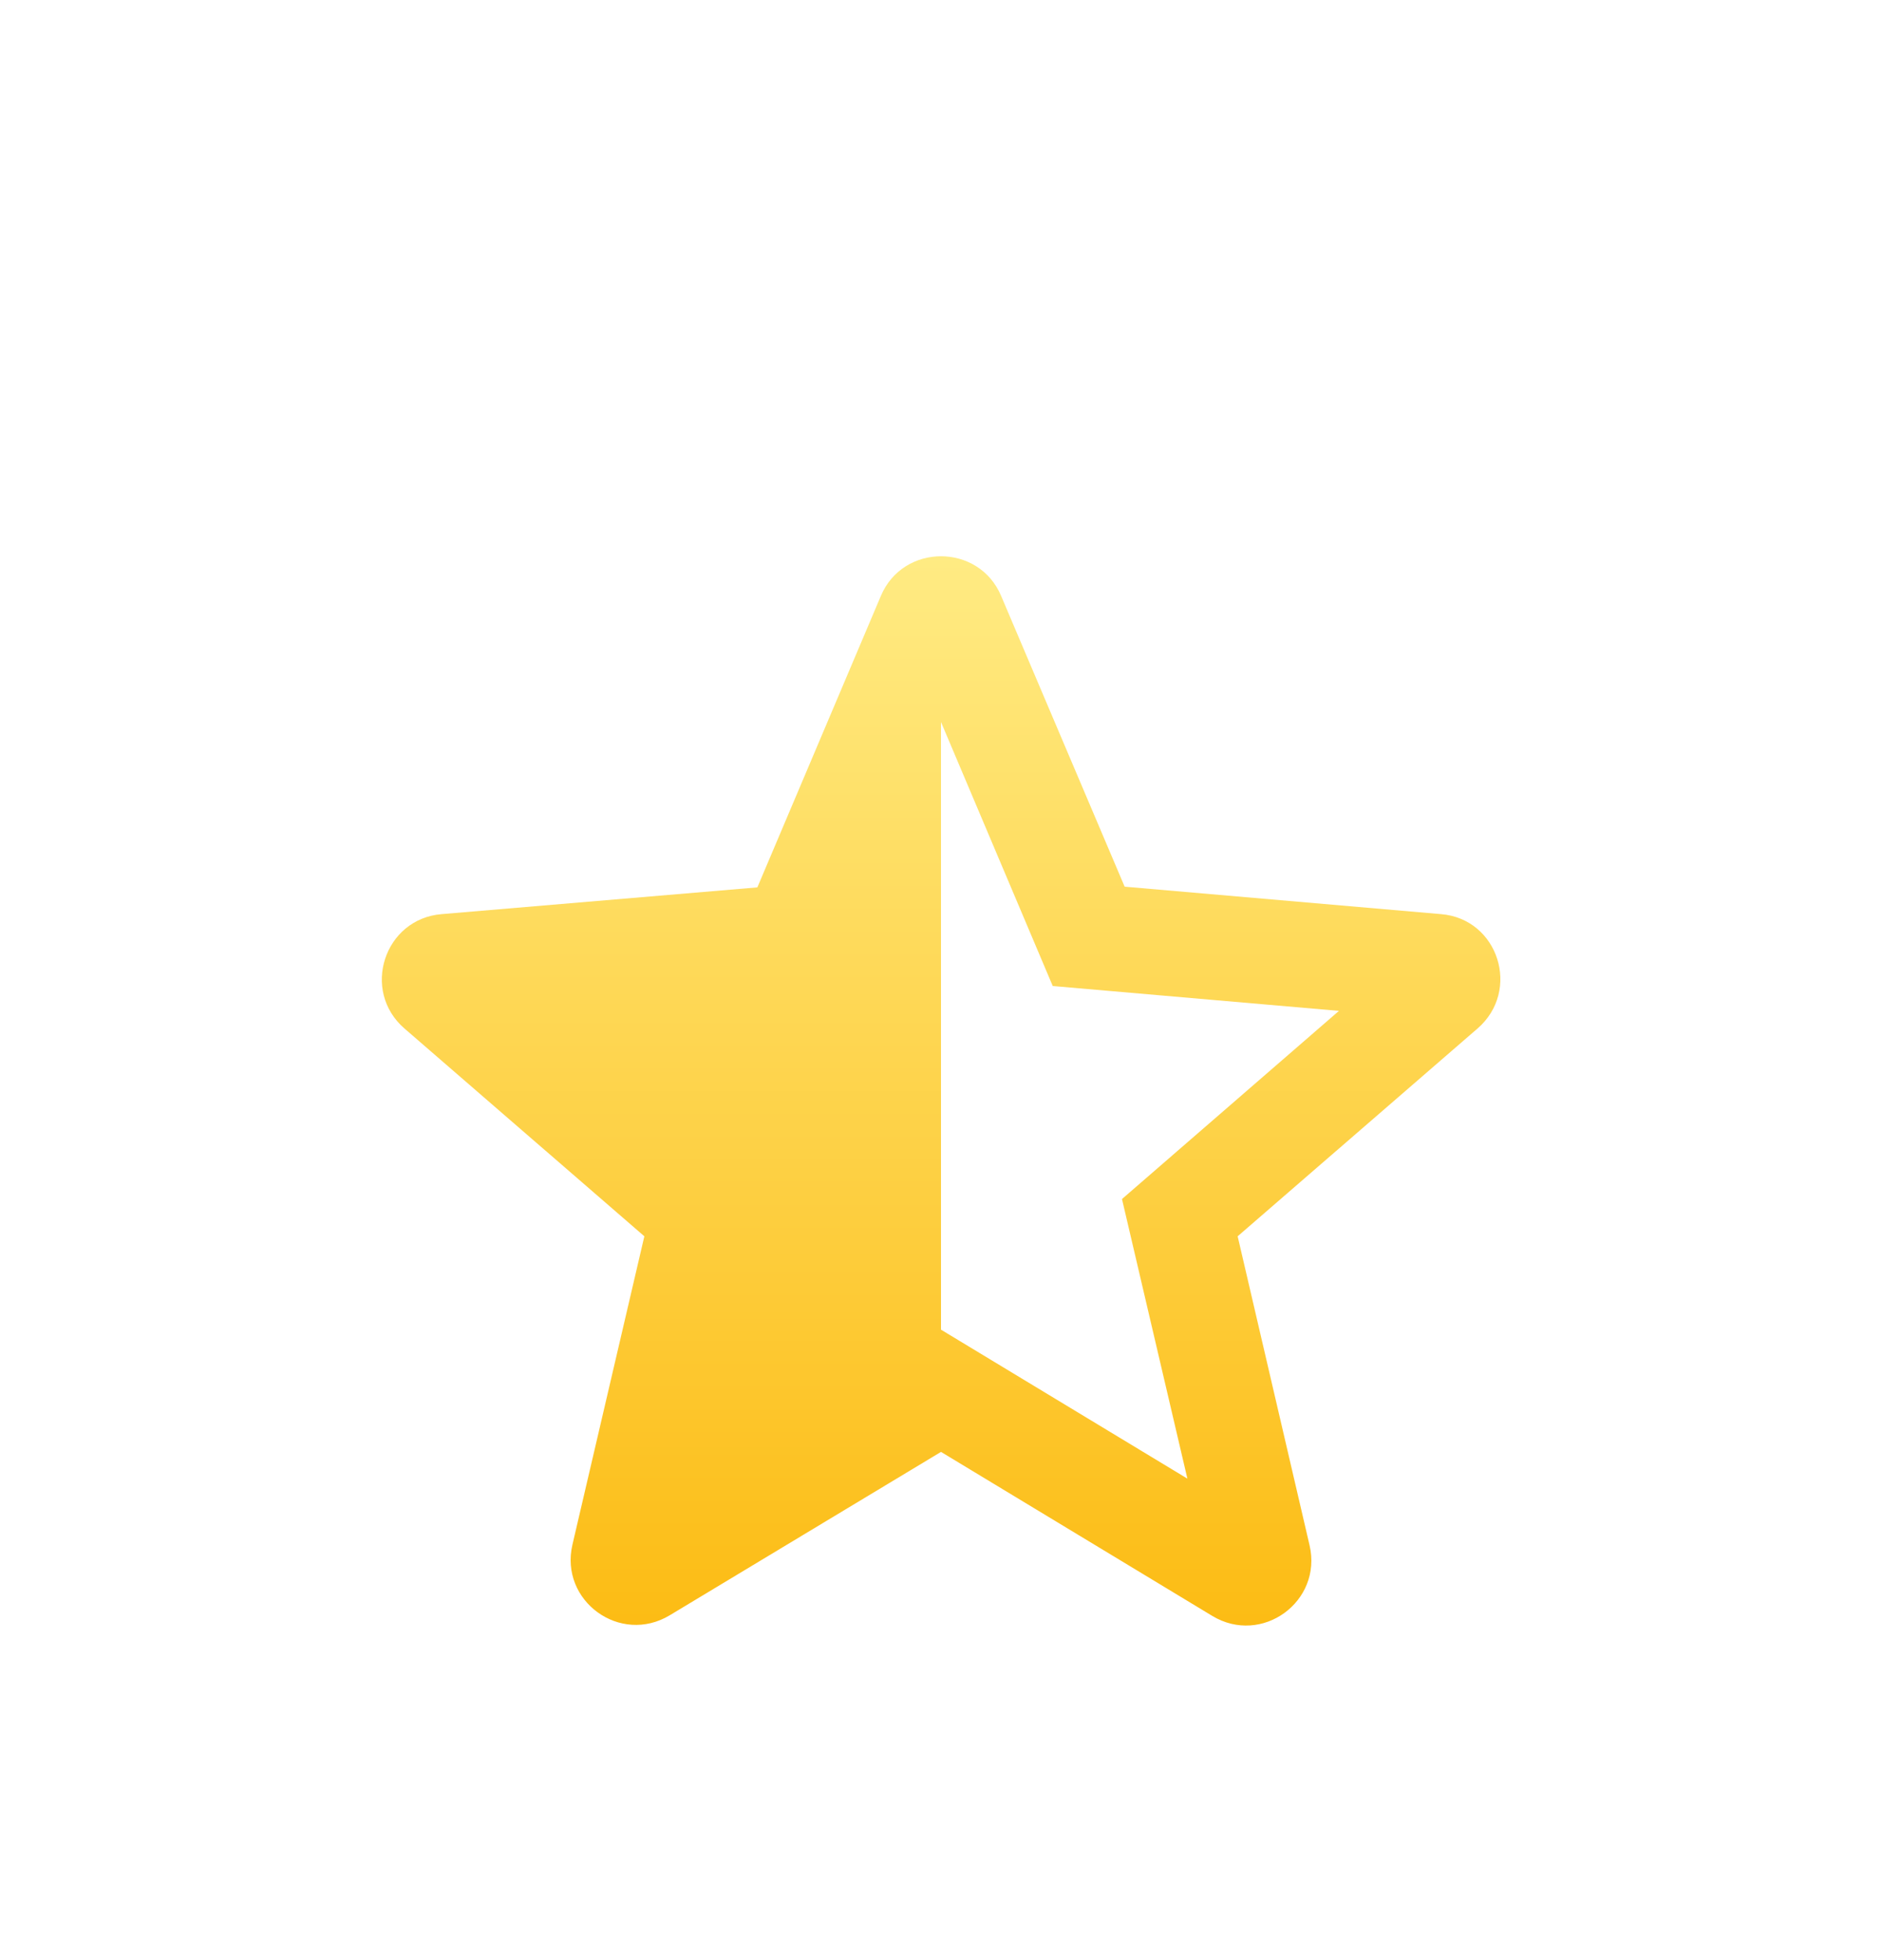 <svg width="24" height="25" viewBox="0 0 24 25" fill="none" xmlns="http://www.w3.org/2000/svg">
<g filter="url(#filter0_d)">
<path d="M18.375 7.659L14.342 7.309L12.767 3.601C12.483 2.926 11.517 2.926 11.233 3.601L9.658 7.318L5.633 7.659C4.9 7.718 4.6 8.634 5.158 9.118L8.217 11.768L7.3 15.701C7.133 16.418 7.908 16.984 8.542 16.601L12 14.518L15.458 16.609C16.092 16.993 16.867 16.426 16.7 15.709L15.783 11.768L18.842 9.118C19.4 8.634 19.108 7.718 18.375 7.659ZM12 12.959V5.209L13.425 8.576L17.075 8.893L14.308 11.293L15.142 14.859L12 12.959Z" fill="url(#paint0_linear)"/>
</g>
<defs>
<filter id="filter0_d" x="-2" y="0.126" width="28" height="28" filterUnits="userSpaceOnUse" color-interpolation-filters="sRGB">
<feFlood flood-opacity="0" result="BackgroundImageFix"/>
<feColorMatrix in="SourceAlpha" type="matrix" values="0 0 0 0 0 0 0 0 0 0 0 0 0 0 0 0 0 0 127 0" result="hardAlpha"/>
<feOffset dy="4"/>
<feGaussianBlur stdDeviation="2"/>
<feColorMatrix type="matrix" values="0 0 0 0 0 0 0 0 0 0 0 0 0 0 0 0 0 0 0.1 0"/>
<feBlend mode="normal" in2="BackgroundImageFix" result="effect1_dropShadow"/>
<feBlend mode="normal" in="SourceGraphic" in2="effect1_dropShadow" result="shape"/>
</filter>
<linearGradient id="paint0_linear" x1="12.001" y1="3.095" x2="12.001" y2="16.733" gradientUnits="userSpaceOnUse">
<stop stop-color="#FFEB83"/>
<stop offset="1" stop-color="#FCBC14"/>
</linearGradient>
</defs>
</svg>
